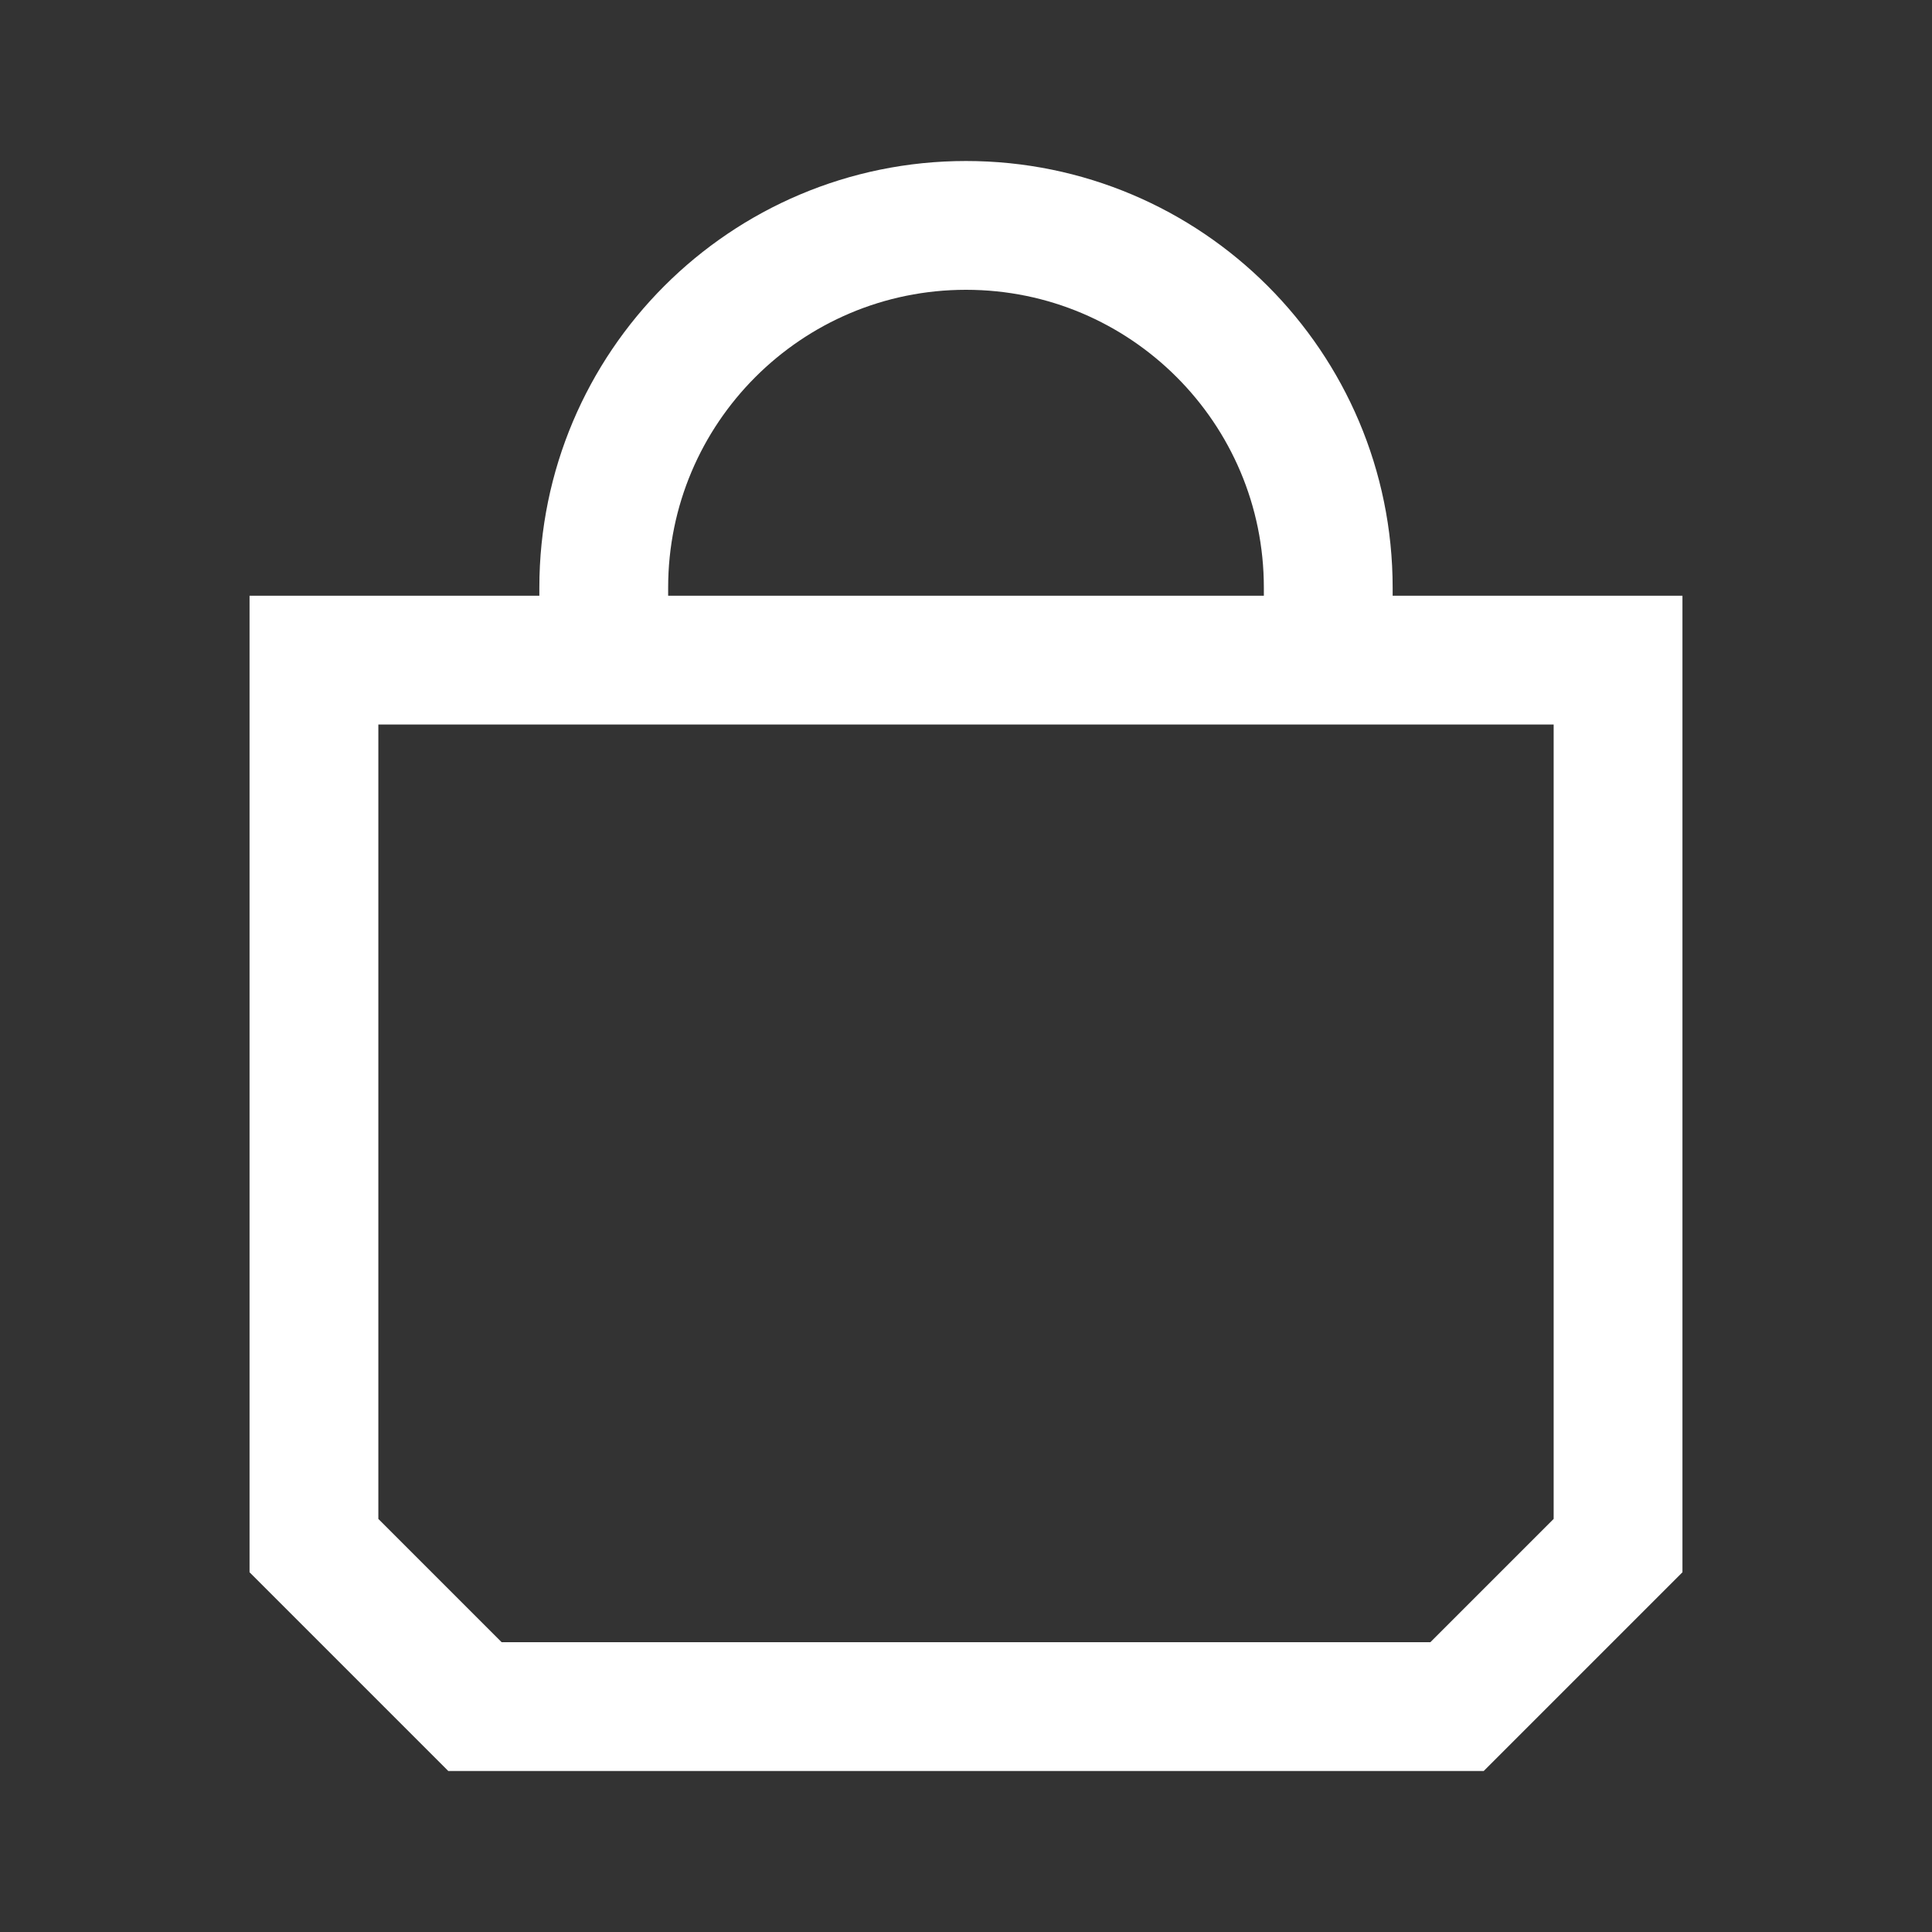 <svg width="24" height="24" viewBox="0 0 24 24" fill="none" xmlns="http://www.w3.org/2000/svg">
<rect x="0" y="0" width="24" height="24" fill="#333333" stroke="none"/>
<path d="M3.9 8.2H20.1V19.2L18.1 21.2H5.9L3.9 19.2V8.2Z" stroke="white" stroke-width="1.6"/>
<path d="M7.5 7.8V7.3C7.5 4.815 9.515 2.8 12 2.8C14.485 2.8 16.5 4.815 16.5 7.3V7.8" stroke="white" stroke-width="1.6"/>
</svg>
